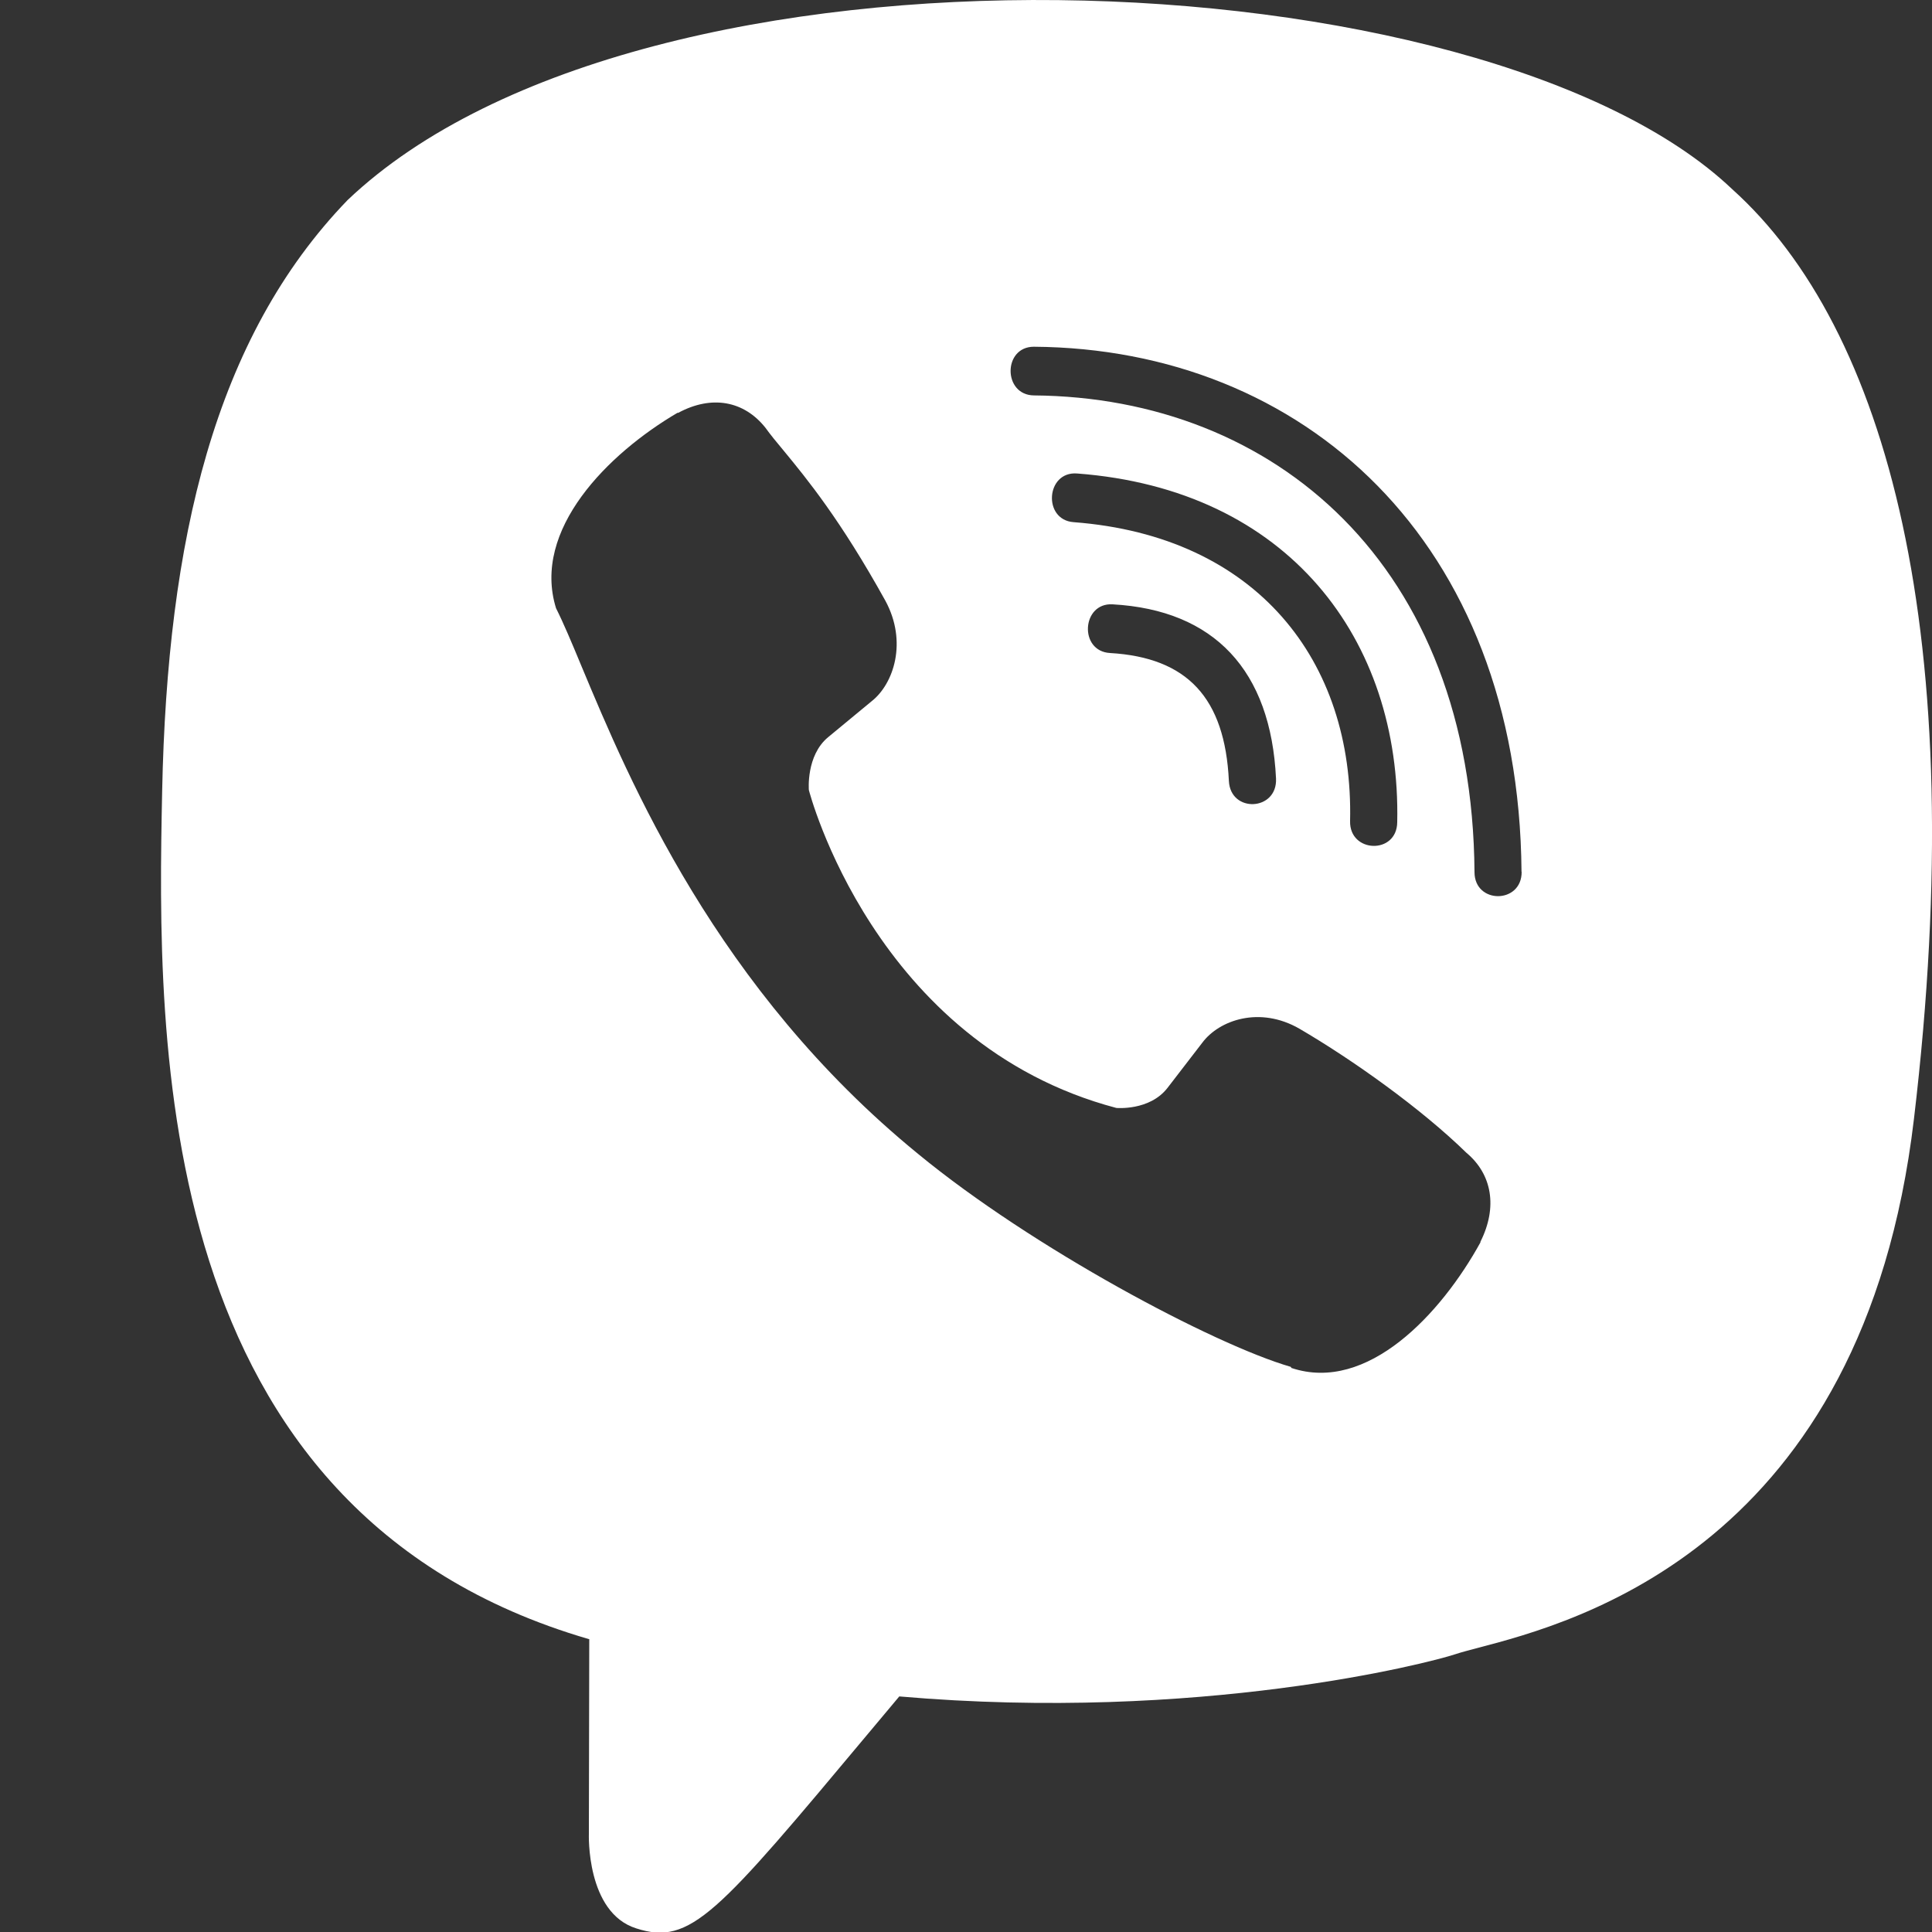 <?xml version="1.0" encoding="UTF-8"?> <svg xmlns="http://www.w3.org/2000/svg" width="15" height="15" viewBox="0 0 15 15" fill="none"><rect x="0" y="0" width="15" height="15" fill="#333333" stroke="none"/> <g clip-path="url(#clip0)"> <path fill-rule="evenodd" clip-rule="evenodd" d="M14.86 8.686C15.307 4.922 14.645 2.545 13.45 1.47C11.521 -0.366 5.008 -0.639 2.7 1.552C1.664 2.623 1.299 4.195 1.259 6.142C1.219 8.089 1.171 11.736 4.572 12.726H4.575L4.572 14.237C4.572 14.237 4.549 14.849 4.94 14.972C5.362 15.108 5.566 14.864 6.75 13.448L6.982 13.171C9.31 13.373 11.097 12.911 11.3 12.843C11.342 12.829 11.402 12.813 11.475 12.794C12.227 12.597 14.468 12.008 14.86 8.686ZM8.027 2.692C7.786 2.692 7.786 3.067 8.027 3.07C9.894 3.085 11.431 4.385 11.448 6.771C11.448 7.022 11.817 7.019 11.814 6.768H11.813C11.793 4.197 10.114 2.707 8.027 2.692ZM10.848 6.384C10.845 6.636 10.476 6.624 10.482 6.375C10.511 5.134 9.76 4.162 8.335 4.054C8.095 4.036 8.12 3.659 8.361 3.676C10.004 3.799 10.878 4.967 10.848 6.384ZM10.089 7.987C9.78 7.809 9.466 7.92 9.335 8.095L9.064 8.447C8.925 8.626 8.667 8.602 8.667 8.602C6.784 8.104 6.28 6.134 6.28 6.134C6.28 6.134 6.257 5.867 6.429 5.724L6.769 5.443C6.939 5.308 7.047 4.983 6.874 4.664C6.525 4.034 6.263 3.716 6.087 3.502C6.029 3.433 5.981 3.374 5.942 3.32C5.776 3.112 5.526 3.065 5.266 3.205H5.26C4.72 3.522 4.128 4.113 4.317 4.722C4.373 4.833 4.438 4.987 4.515 5.173C4.885 6.059 5.562 7.68 7.127 8.958C8.016 9.69 9.424 10.439 10.021 10.612L10.027 10.621C10.616 10.817 11.188 10.202 11.494 9.646V9.641C11.629 9.372 11.584 9.117 11.386 8.951C11.035 8.608 10.505 8.23 10.089 7.987ZM9.541 6.063C9.51 5.419 9.219 5.105 8.618 5.07C8.375 5.056 8.398 4.678 8.638 4.692C9.428 4.736 9.867 5.205 9.907 6.045C9.918 6.297 9.553 6.315 9.541 6.063Z" fill="white"></path> </g> <defs> <clipPath id="clip0"> <rect width="15" height="15" fill="white"></rect> </clipPath> </defs> </svg> 